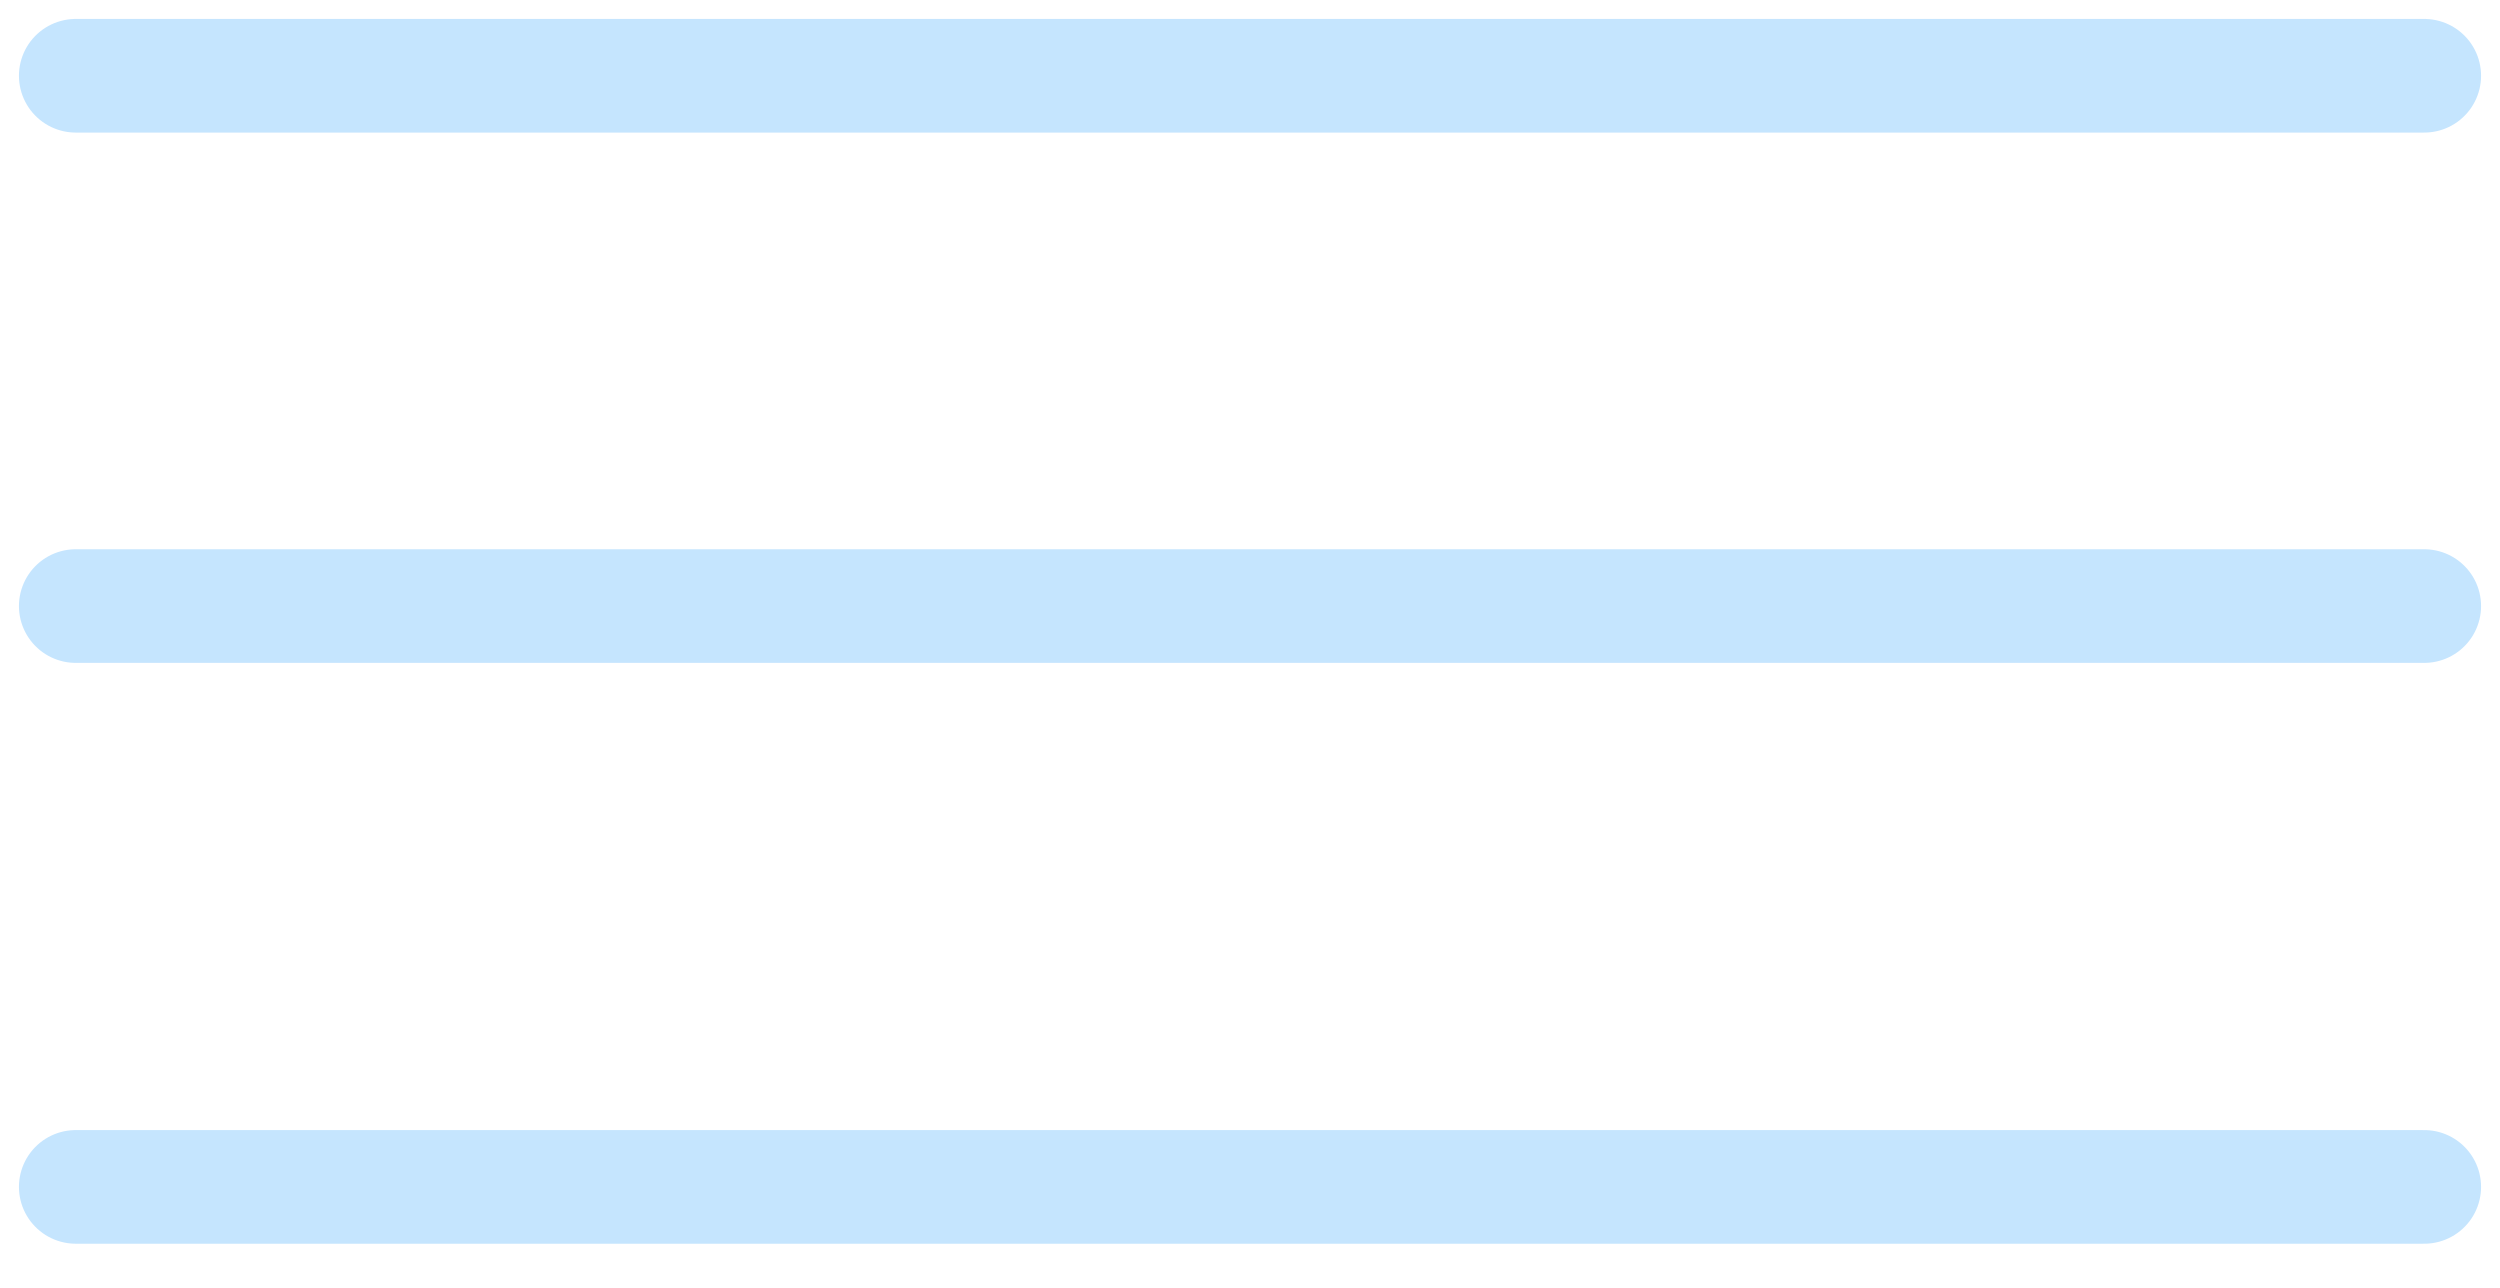 <svg width="33" height="17" xmlns="http://www.w3.org/2000/svg"><path d="M1 1h31M1 8h31M1 15.667h31" stroke="#C5E5FE" stroke-width="1.5" fill="none" stroke-dasharray="0 0" stroke-linecap="round" stroke-linejoin="round"/></svg>
